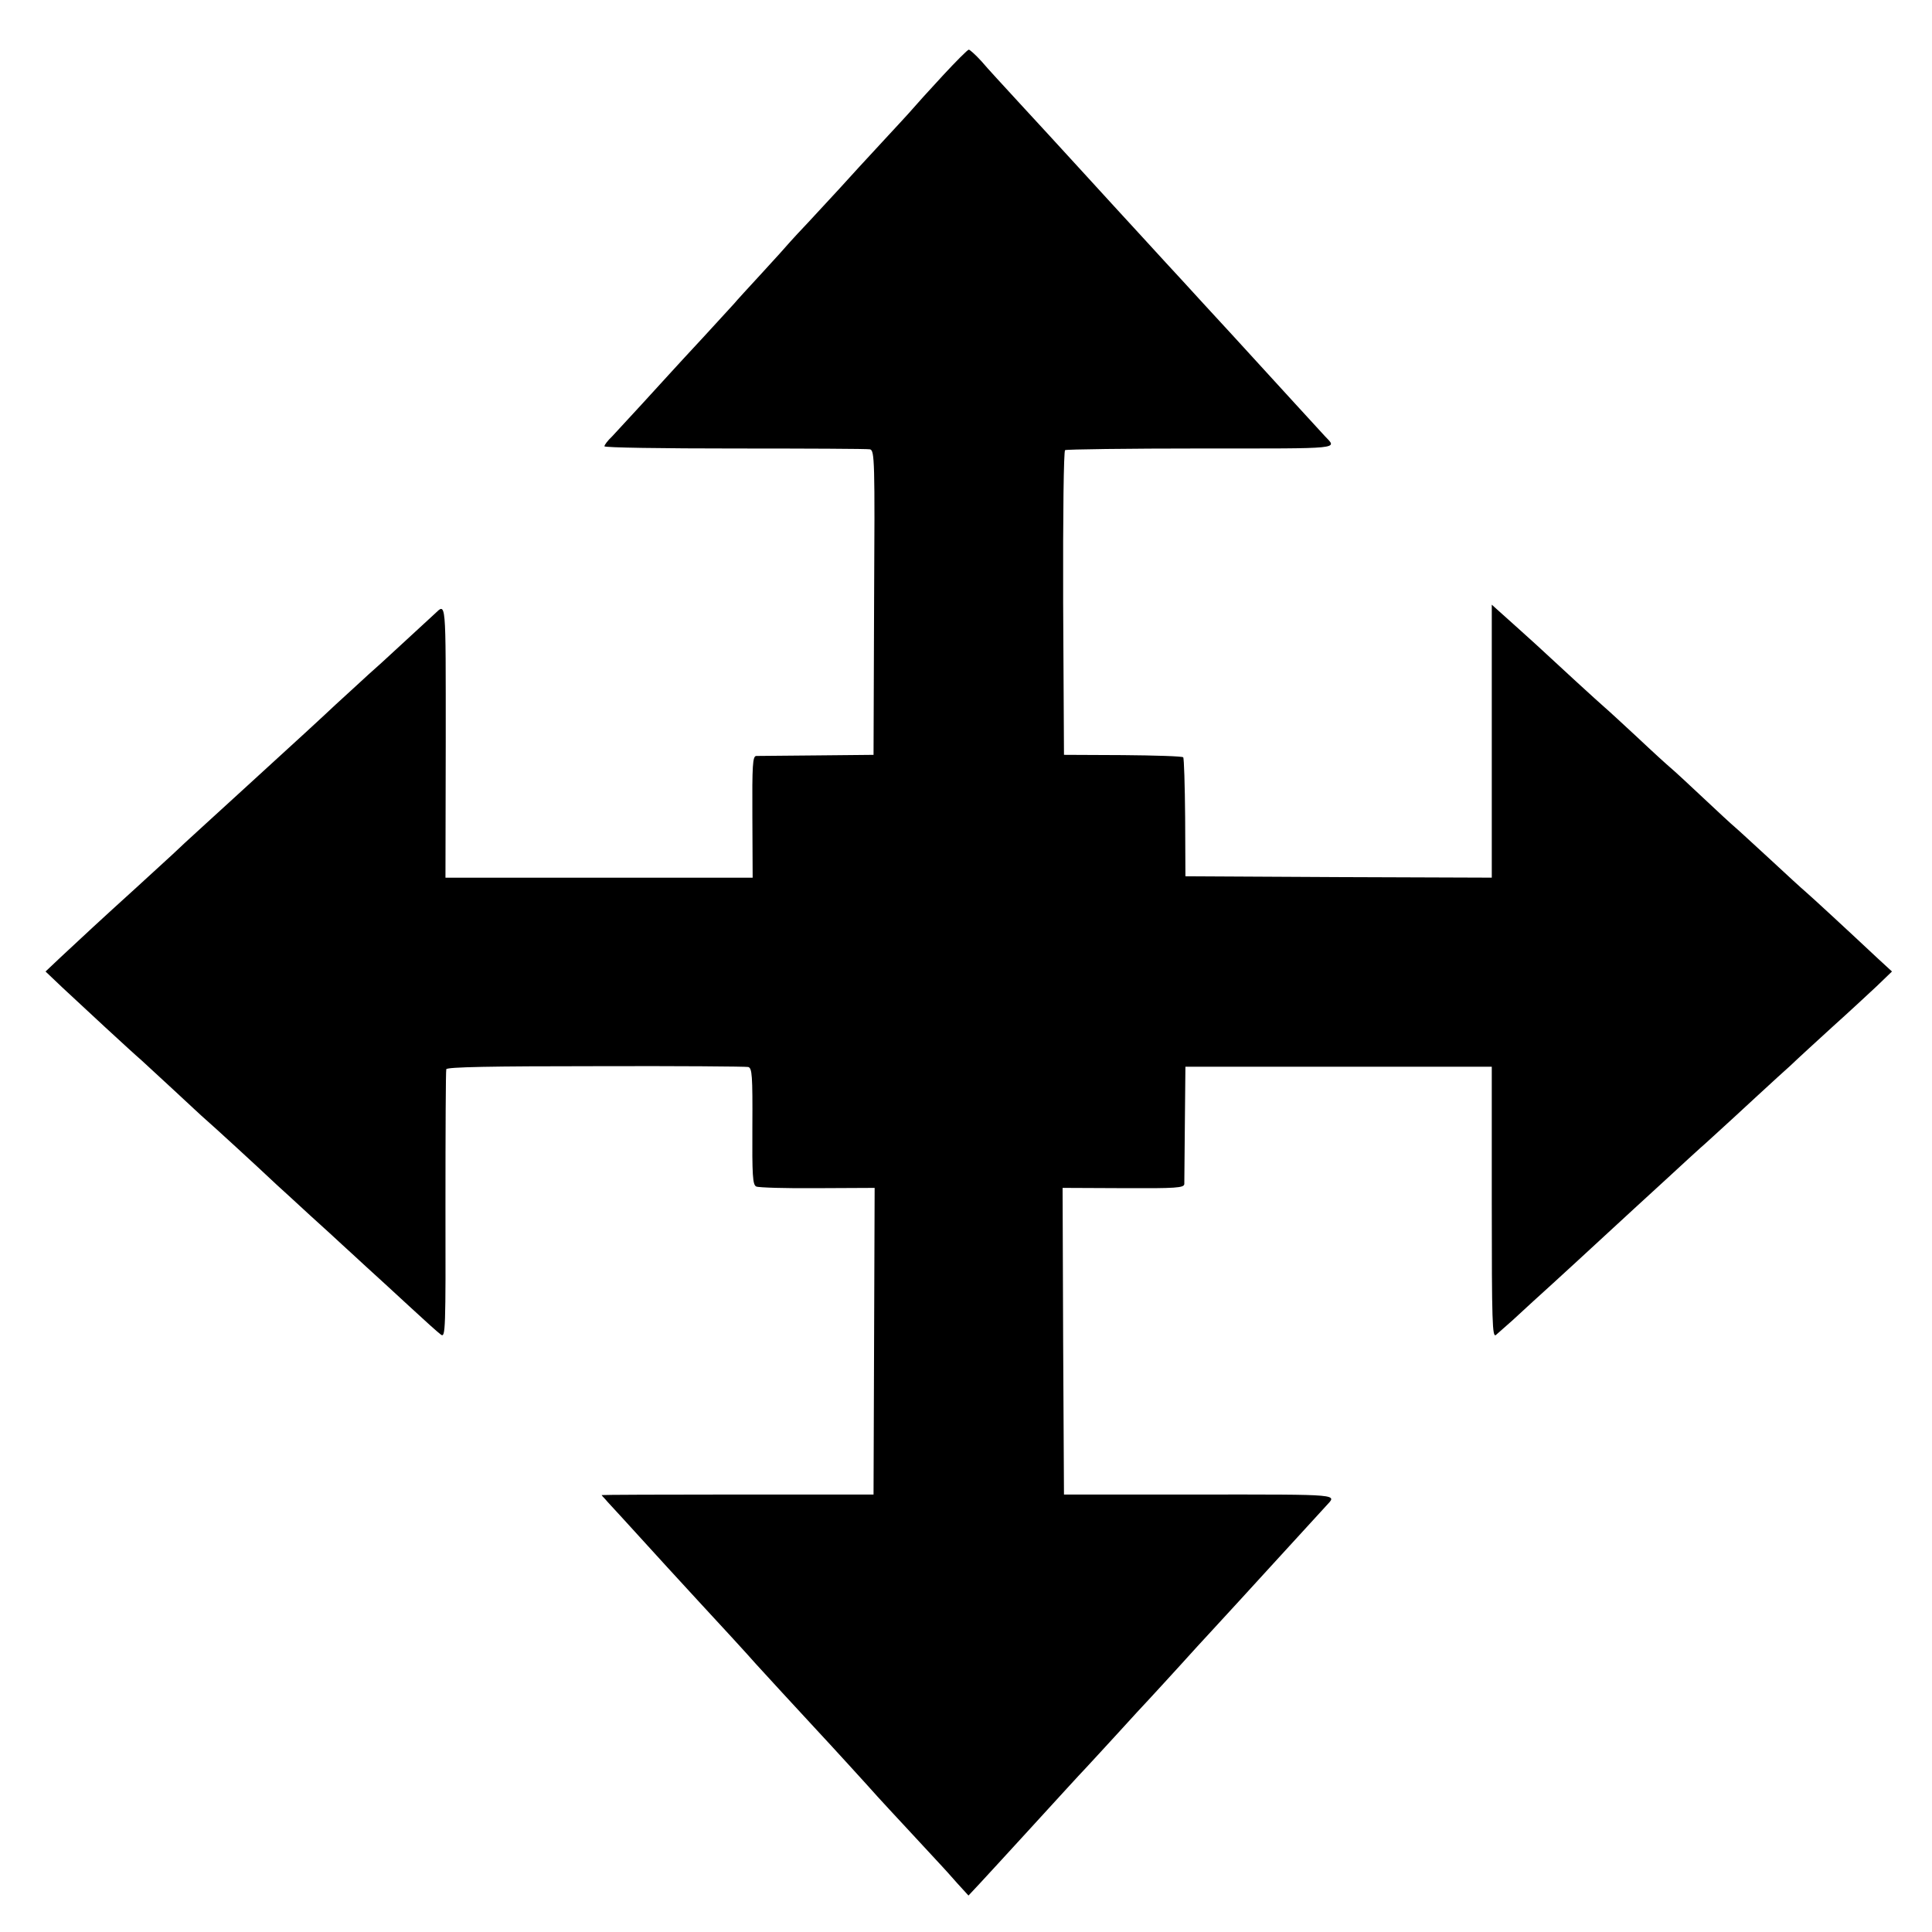 <?xml version="1.0" standalone="no"?>
<!DOCTYPE svg PUBLIC "-//W3C//DTD SVG 20010904//EN"
 "http://www.w3.org/TR/2001/REC-SVG-20010904/DTD/svg10.dtd">
<svg version="1.0" xmlns="http://www.w3.org/2000/svg"
 width="700pt" height="700pt" viewBox="0 0 700 700"
 preserveAspectRatio="xMidYMid meet">
<g transform="translate(0,700) scale(0.1,-0.1)"
fill="#000000" stroke="none">
<path d="M3414 6724 c-49 -53 -97 -106 -107 -118 -10 -12 -60 -66 -111 -121
-51 -55 -121 -131 -156 -170 -35 -38 -85 -92 -111 -120 -26 -27 -56 -60 -66
-71 -10 -12 -56 -63 -103 -114 -47 -51 -92 -100 -100 -110 -8 -9 -58 -63 -110
-120 -117 -126 -125 -136 -225 -245 -44 -48 -92 -100 -107 -116 -16 -15 -28
-31 -28 -36 0 -5 213 -8 473 -8 259 0 480 -1 489 -3 17 -4 18 -39 15 -556 l-2
-551 -205 -2 c-113 -1 -212 -2 -220 -2 -13 -1 -15 -32 -14 -221 l1 -220 -556
0 -557 0 1 494 c0 525 2 501 -41 461 -6 -5 -57 -53 -114 -105 -56 -52 -112
-103 -124 -113 -11 -10 -65 -60 -120 -110 -54 -51 -104 -96 -110 -102 -25 -23
-231 -211 -246 -225 -9 -8 -60 -55 -115 -105 -54 -49 -108 -99 -119 -110 -12
-11 -71 -65 -131 -120 -128 -116 -198 -181 -275 -253 l-55 -52 61 -58 c64 -60
253 -235 287 -264 11 -10 63 -58 116 -107 53 -49 105 -98 117 -108 19 -16 186
-169 258 -237 17 -15 71 -65 120 -110 49 -44 101 -92 116 -106 15 -14 54 -49
86 -79 32 -29 103 -94 157 -144 54 -50 105 -96 115 -103 16 -11 17 16 16 470
0 264 1 486 3 492 3 8 163 11 541 11 295 1 544 -1 553 -3 14 -4 16 -30 15
-215 -1 -178 1 -212 14 -218 8 -4 108 -7 222 -6 l207 1 -2 -556 -2 -555 -492
0 c-271 0 -493 -1 -493 -2 0 -1 6 -8 13 -15 6 -8 35 -38 62 -68 88 -97 249
-273 278 -304 56 -60 189 -205 205 -224 17 -19 167 -182 220 -239 46 -49 201
-219 221 -242 11 -12 66 -72 123 -133 56 -61 108 -116 113 -122 6 -6 29 -32
52 -58 l42 -46 43 46 c24 26 95 103 158 172 152 166 189 207 225 245 17 18 68
74 115 125 47 52 99 108 115 125 17 18 66 72 110 120 44 49 91 100 105 115 38
41 192 209 220 240 40 44 194 212 205 224 39 43 64 41 -458 41 l-492 0 -3 555
-2 556 220 -1 c191 -1 220 1 221 15 0 8 1 107 2 220 l2 205 555 0 555 0 0
-492 c0 -436 2 -490 15 -480 8 7 35 31 60 53 25 23 59 54 75 69 81 73 236 216
289 265 33 30 67 62 76 70 9 8 63 58 120 110 56 52 111 102 121 111 11 9 65
59 121 110 56 52 113 104 127 117 14 13 49 45 77 70 27 26 97 90 154 142 58
52 130 119 160 147 l55 53 -50 46 c-112 105 -241 224 -262 242 -12 10 -70 63
-129 118 -59 54 -116 107 -128 117 -12 10 -64 58 -116 107 -52 49 -104 97
-116 107 -12 10 -66 59 -120 110 -54 50 -108 100 -120 110 -20 17 -176 160
-249 228 -31 28 -95 86 -140 126 l-20 18 0 -495 0 -494 -555 2 -555 3 -1 213
c-1 117 -4 215 -7 218 -3 4 -102 7 -219 8 l-213 1 -3 549 c-1 324 2 552 7 555
5 3 227 6 494 6 520 0 492 -3 447 45 -8 9 -58 63 -110 120 -52 57 -153 167
-224 245 -71 77 -152 165 -180 196 -28 30 -94 102 -147 160 -53 57 -151 165
-219 239 -68 74 -169 185 -225 245 -56 61 -119 129 -139 153 -21 23 -42 42
-46 42 -4 0 -47 -43 -96 -96z"/>
</g>
</svg>
